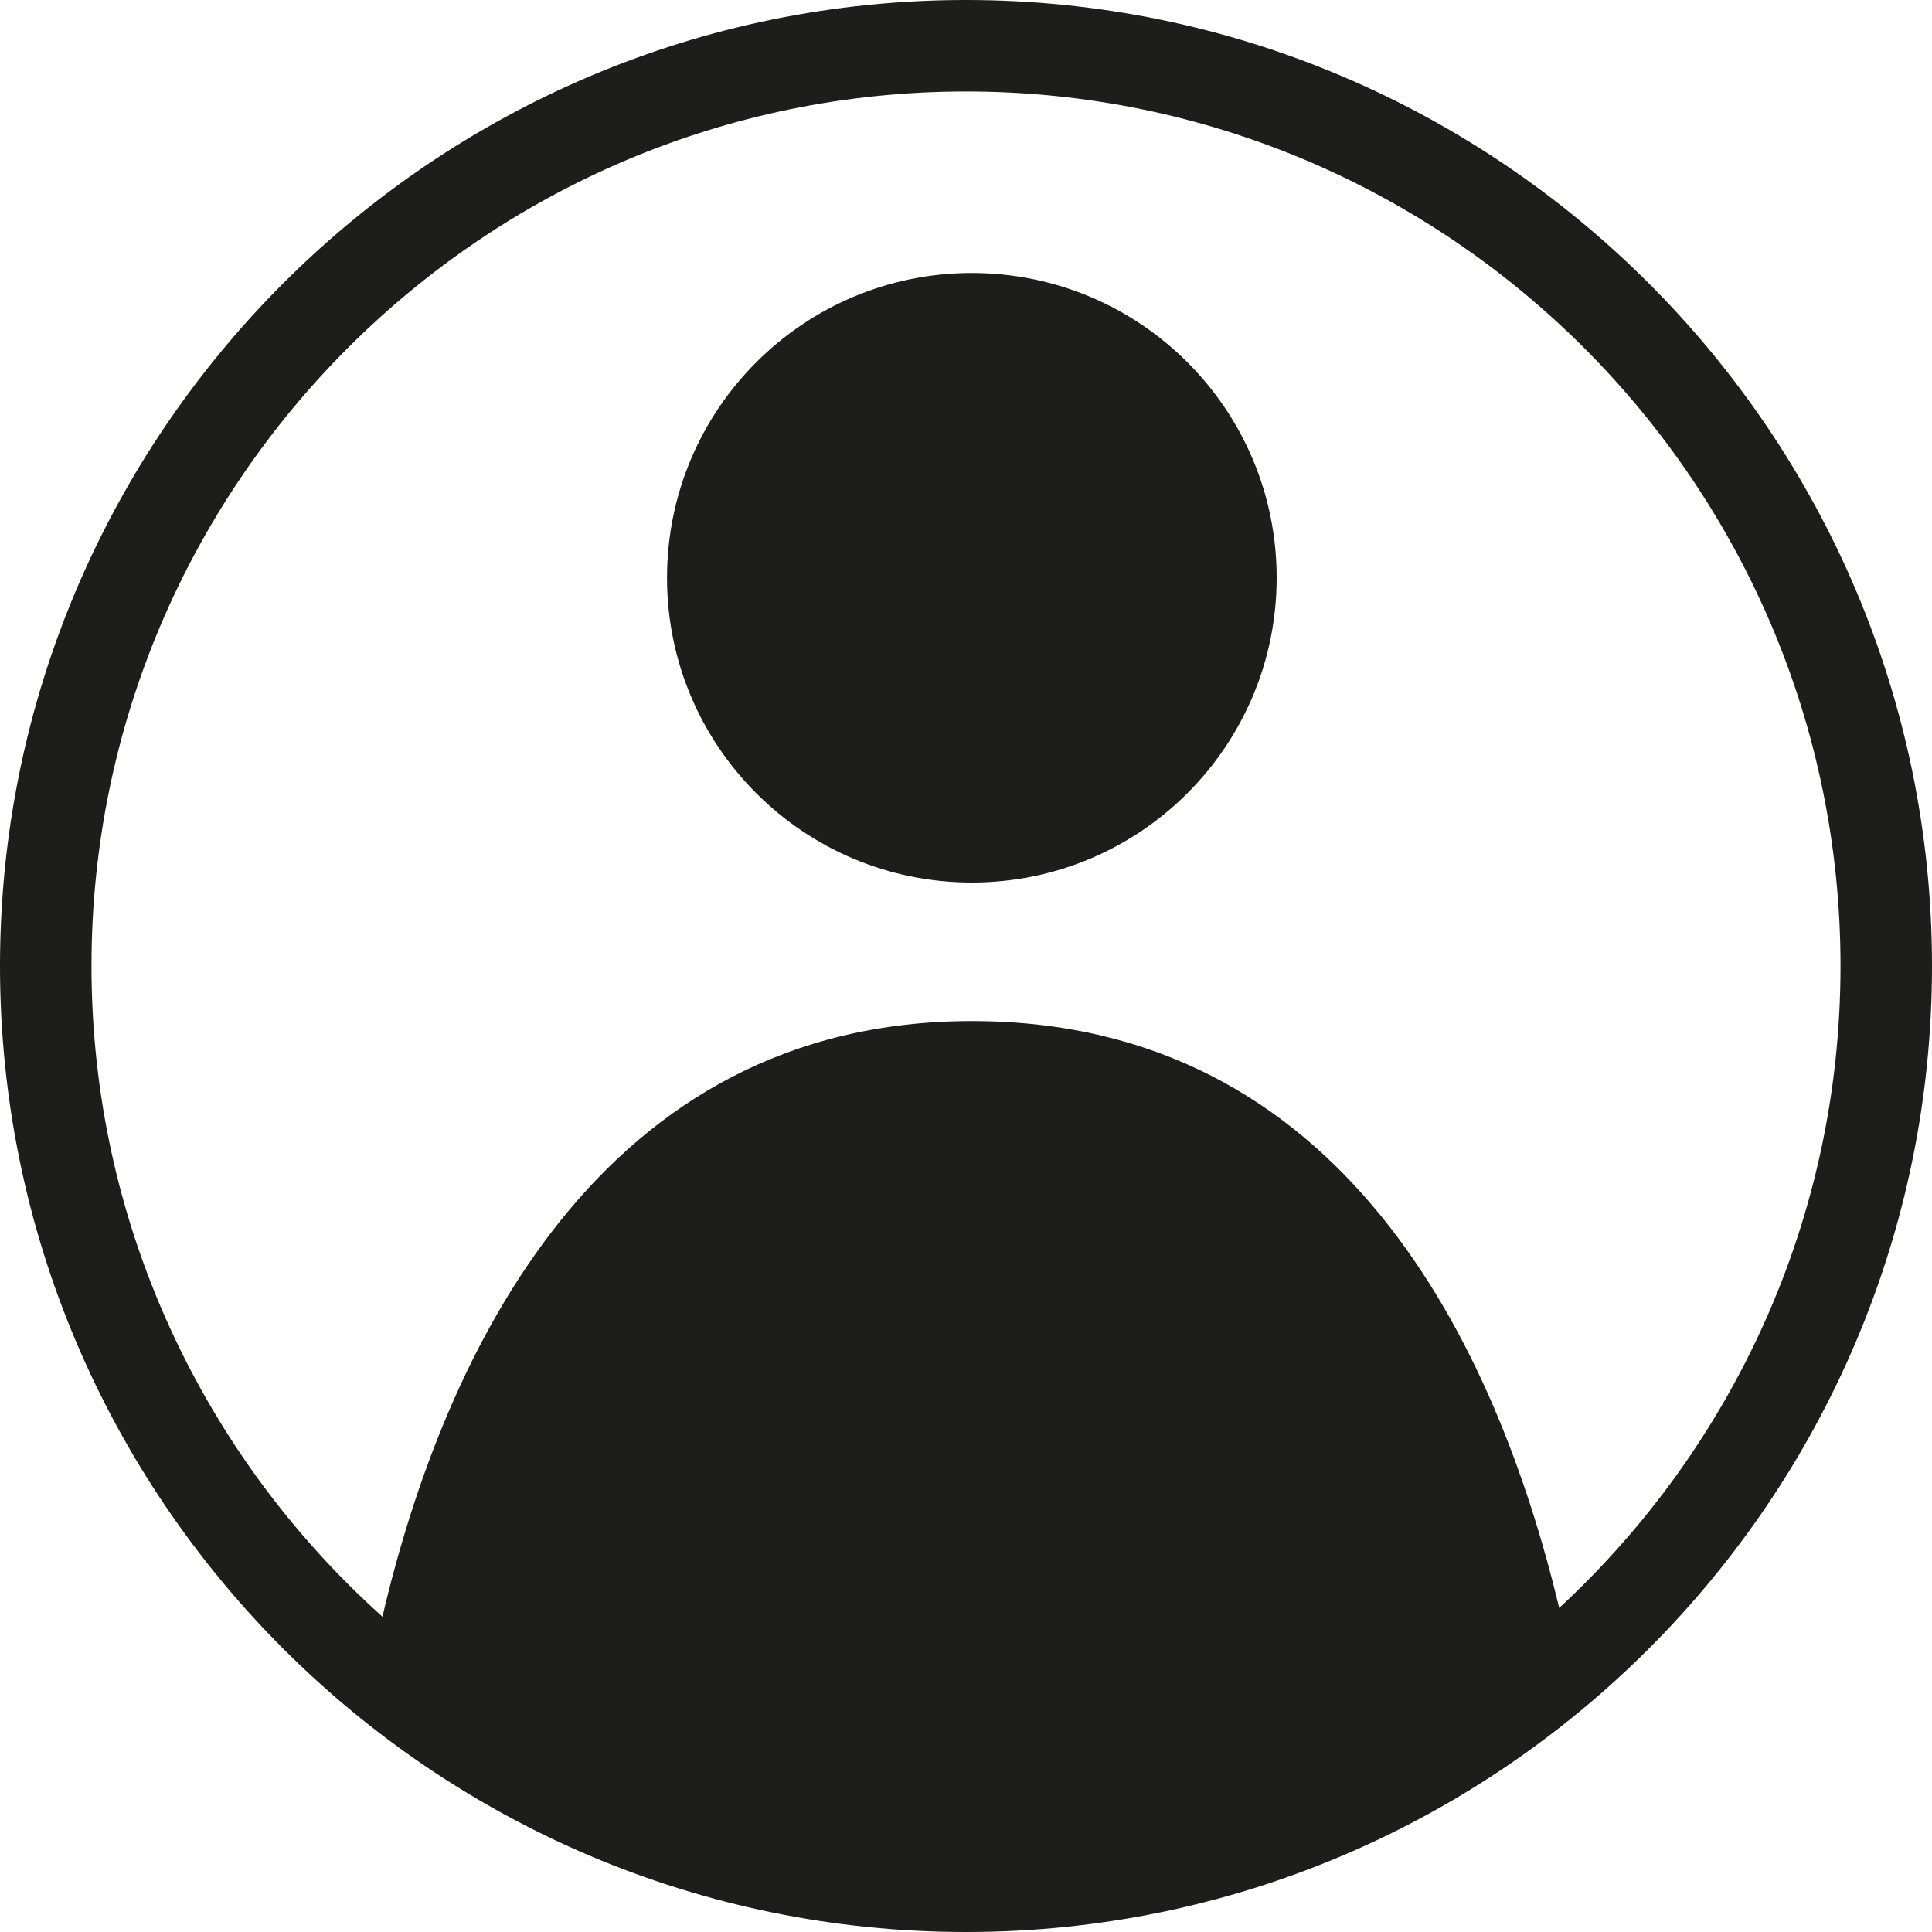 <?xml version="1.0" encoding="UTF-8"?>
<svg id="Ebene_1" data-name="Ebene 1" xmlns="http://www.w3.org/2000/svg" viewBox="0 0 200 200">
  <defs>
    <style>
      .cls-1 {
        fill: #1d1d1b;
      }
    </style>
  </defs>
  <path class="cls-1" d="M100.6,28.26c-17.42,0-31.55,14.12-31.55,31.55s14.13,31.55,31.55,31.55,31.56-14.12,31.56-31.55-14.13-31.55-31.56-31.55Z"/>
  <path class="cls-1" d="M100,0C44.86,0,0,44.86,0,100s44.86,100,100,100,100-44.86,100-100S155.14,0,100,0ZM161.41,166.45c-6.54-27.21-22.39-60.75-60.8-60.75s-54.62,34.29-61.02,61.66c-18.48-16.59-30.12-40.64-30.12-67.37C9.47,50.08,50.08,9.47,100,9.47s90.53,40.61,90.53,90.53c0,26.24-11.23,49.9-29.12,66.45Z"/>
</svg>